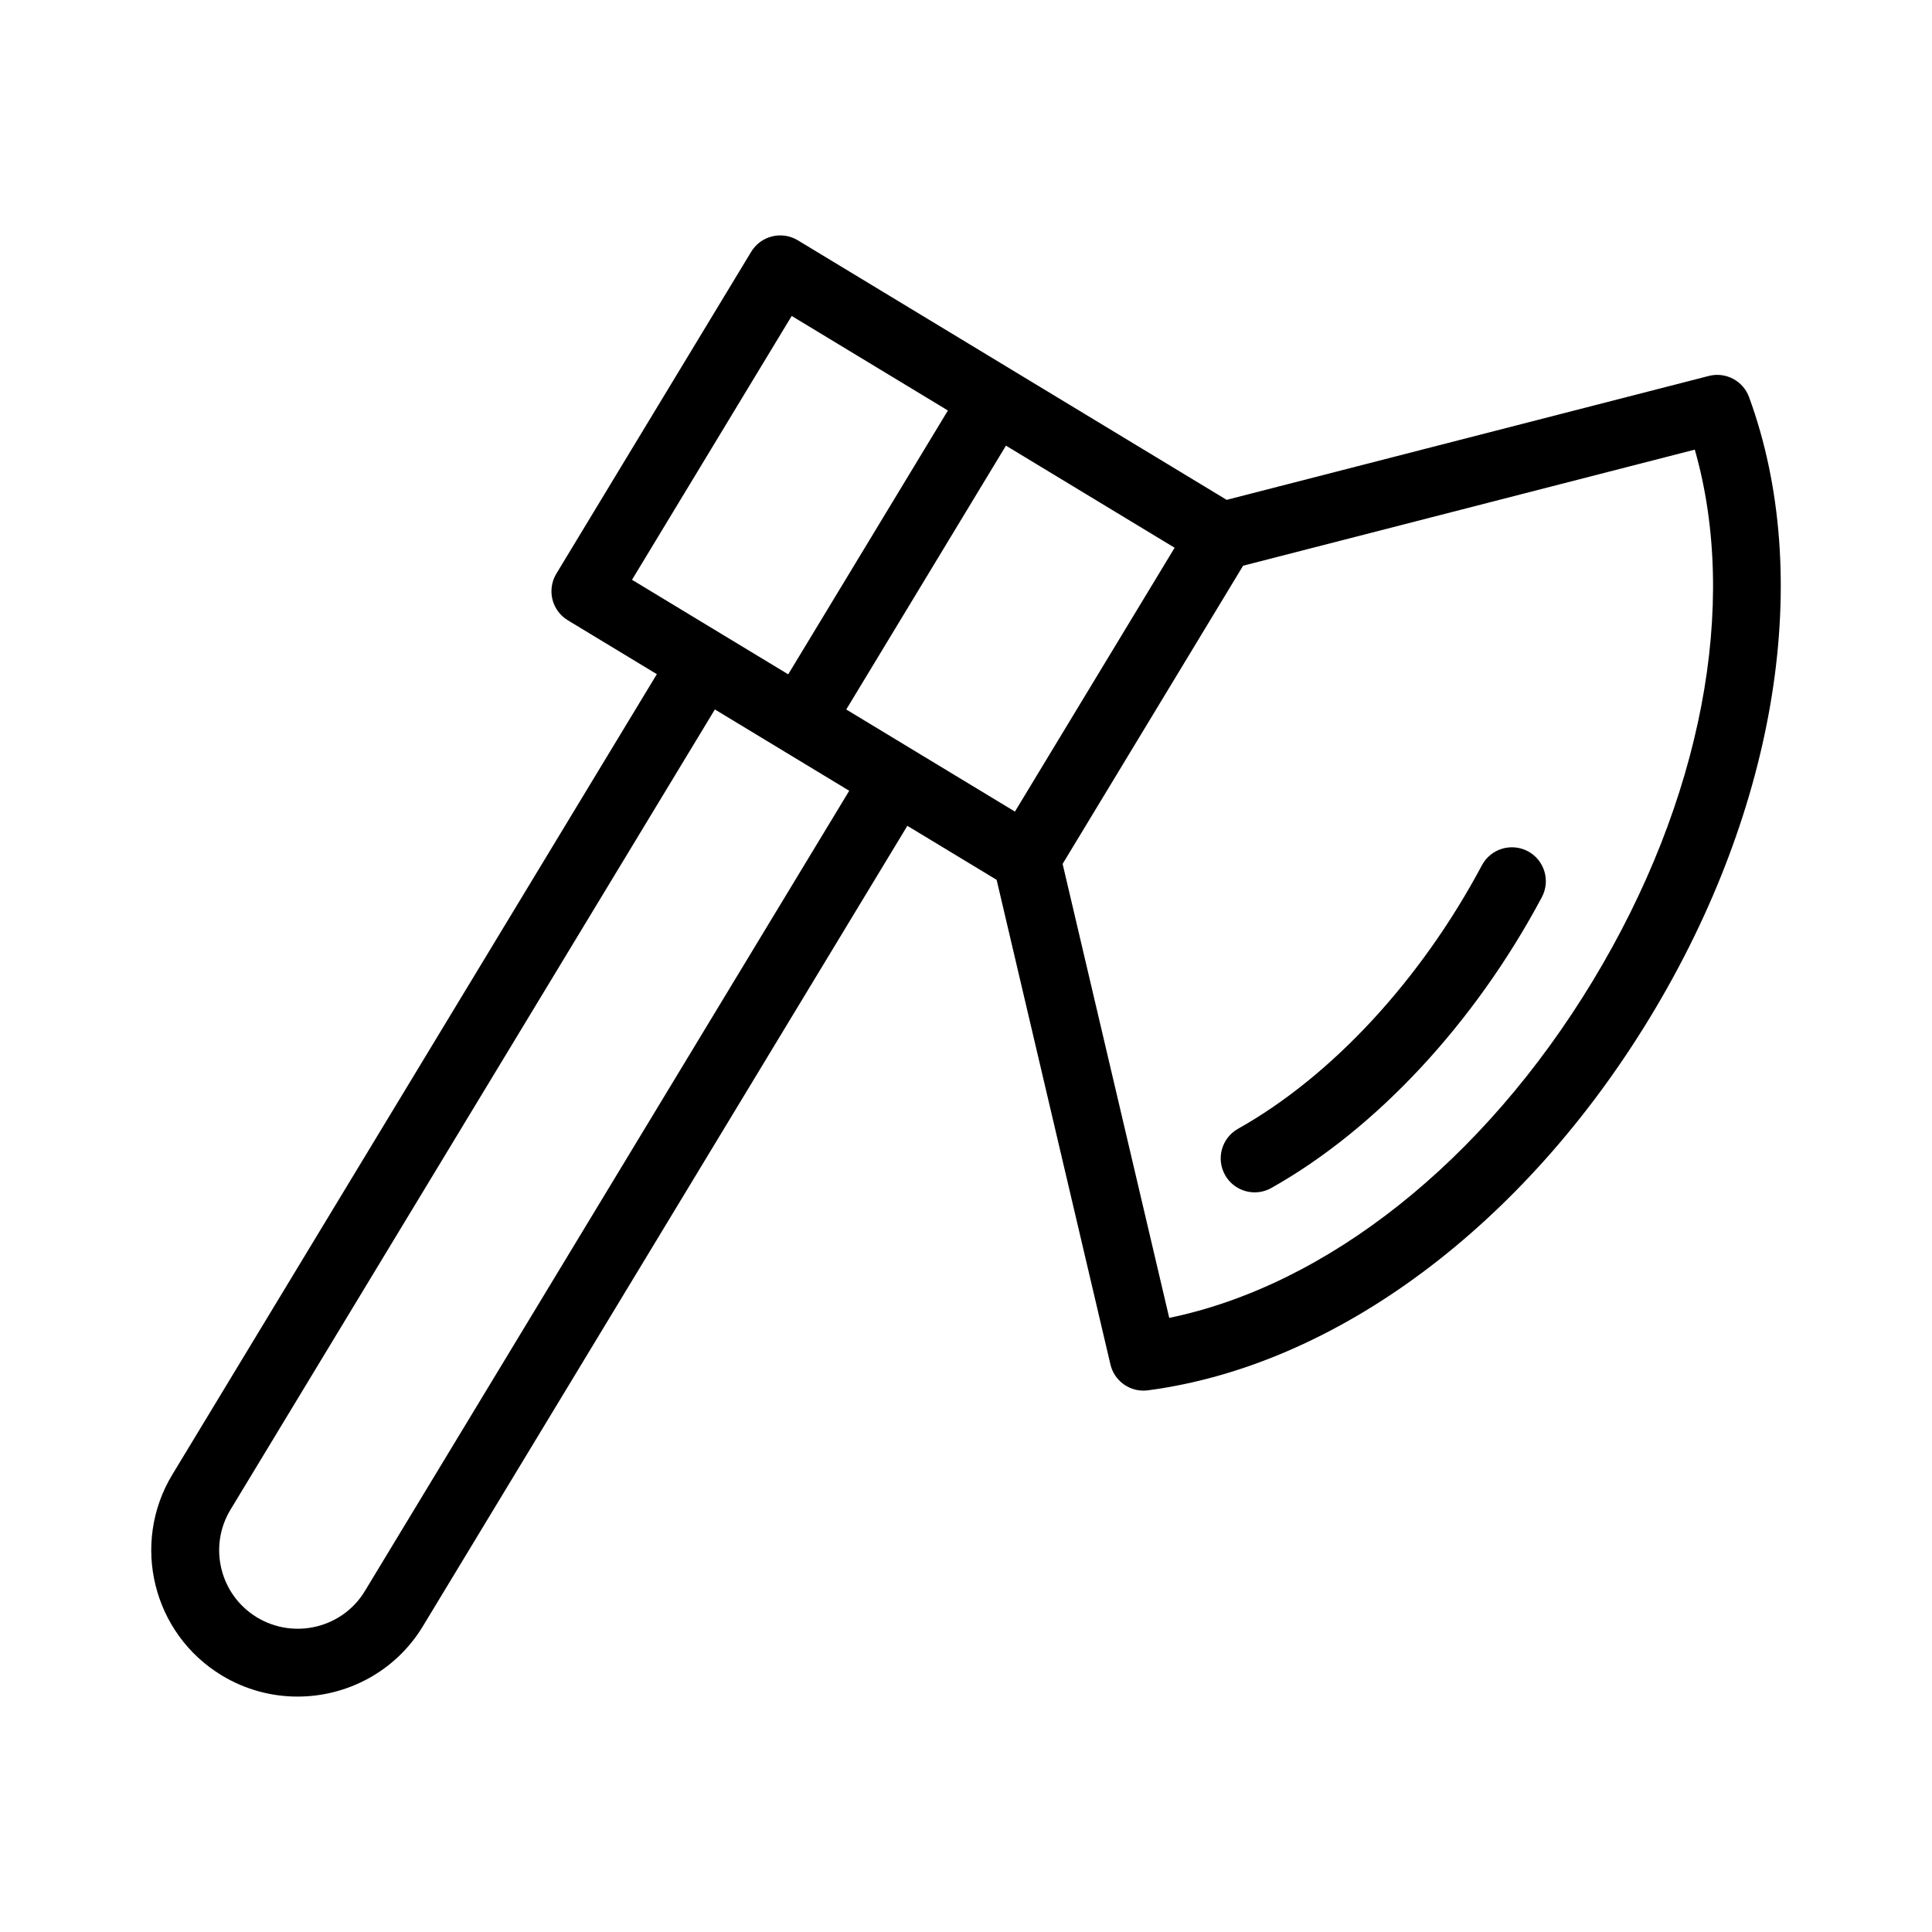 <?xml version="1.0" encoding="UTF-8"?>
<!-- Uploaded to: SVG Repo, www.svgrepo.com, Generator: SVG Repo Mixer Tools -->
<svg fill="#000000" width="800px" height="800px" version="1.1" viewBox="144 144 512 512" xmlns="http://www.w3.org/2000/svg">
 <g>
  <path d="m202.76 588c6.285 3.805 13.23 5.613 20.094 5.613 13.129 0 25.945-6.633 33.215-18.645l128.39-212.12 23.66 14.32 30.156 128.42c0.965 4.113 4.629 6.941 8.75 6.941 0.391 0 0.785-0.027 1.188-0.078 49.848-6.57 99.66-43.641 133.26-99.156 33.602-55.508 43.336-116.83 26.051-164.04-1.586-4.34-6.199-6.781-10.688-5.621l-127.76 32.832-56.852-34.406c-0.004 0-0.004-0.004-0.008-0.008-0.004 0-0.004 0-0.008-0.004l-56.781-34.367c-4.242-2.566-9.773-1.211-12.352 3.039l-51.637 85.309c-1.234 2.039-1.609 4.488-1.043 6.809 0.57 2.312 2.039 4.305 4.082 5.543l23.594 14.281-128.4 212.12c-11.062 18.281-5.188 42.152 13.09 53.215zm252.53-298.84-42.32 69.918-44.703-27.059 42.32-69.918zm110.79 114.82c-28.953 47.828-70.406 80.637-112.22 89.273l-28.254-120.31 47.832-79.023 119.7-30.762c11.738 41.051 1.895 92.992-27.055 140.82zm-212.27-176.25 41.395 25.055-42.32 69.918-41.395-25.055zm-148.74 316.37 128.38-212.09 35.605 21.551-128.37 212.1c-5.93 9.789-18.746 12.906-28.602 6.949-9.785-5.93-12.934-18.711-7.012-28.508z"/>
  <path d="m472.09 443.14c-4.332 2.434-5.875 7.926-3.434 12.258 1.648 2.934 4.703 4.586 7.852 4.586 1.492 0 3.004-0.367 4.398-1.152 27.809-15.629 53.941-43.719 71.703-77.078 2.332-4.383 0.672-9.832-3.711-12.168-4.383-2.312-9.836-0.668-12.172 3.715-16.191 30.398-39.75 55.859-64.637 69.84z"/>
 </g>
</svg>